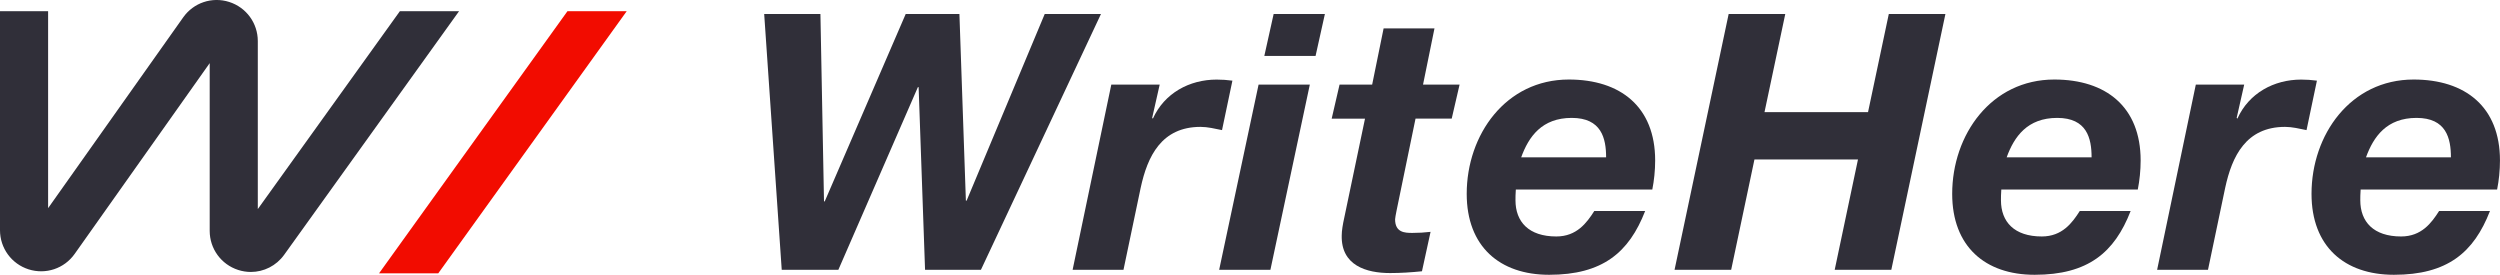 <?xml version="1.0" encoding="UTF-8"?> <svg xmlns="http://www.w3.org/2000/svg" id="_图层_2" data-name="图层 2" viewBox="0 0 796.63 87.57"><defs><style> .cls-1 { fill: #302f39; } .cls-2 { fill: #f20c00; } </style></defs><g id="_图层_1-2" data-name="图层 1"><g><path class="cls-1" d="M312.58,85.98h-17.81l-2.05-58.22h-.23l-25.35,58.22h-18.04l-5.59-81.51h17.92l1.14,59.71h.23l25.8-59.71h17.12l2.06,59.48h.23l24.89-59.48h17.92l-38.25,81.51Z"></path><path class="cls-1" d="M354.13,26.95h15.41l-2.4,10.62,.23,.23c3.65-8.11,11.64-12.44,20.32-12.44,1.71,0,3.31,.11,5.02,.34l-3.31,15.76c-2.28-.46-4.57-1.03-6.85-1.03-12.44,0-16.9,9.36-19.07,19.41l-5.48,26.14h-16.21l12.33-59.02Z"></path><path class="cls-1" d="M401.06,26.95h16.32l-12.56,59.02h-16.33l12.56-59.02Zm18.15-9.13h-16.33l2.97-13.36h16.33l-2.97,13.36Z"></path><path class="cls-1" d="M453.46,26.95h11.64l-2.51,10.85h-11.53l-6.05,29.34c-.23,1.26-.46,2.28-.46,2.74,0,4.22,3.08,4.34,5.48,4.34,1.94,0,3.88-.11,5.82-.34l-2.74,12.56c-3.31,.34-6.74,.57-10.16,.57-7.54,0-15.64-2.4-15.41-11.99,0-1.48,.34-3.54,.8-5.59l6.62-31.62h-10.62l2.51-10.85h10.39l3.65-17.92h16.21l-3.65,17.92Z"></path><path class="cls-1" d="M483.02,60.4c-.11,1.48-.11,2.51-.11,3.42,0,6.85,4.22,11.53,13.01,11.53,6.51,0,9.7-4.34,12.1-8.11h16.21c-5.14,13.24-13.59,20.32-30.6,20.32-15.76,0-26.26-9.02-26.26-25.8,0-18.84,12.44-36.42,32.54-36.42,16.44,0,27.51,8.68,27.51,25.8,0,3.2-.34,6.39-.91,9.25h-43.5Zm28.77-10.27c0-6.05-1.48-12.56-10.96-12.56s-13.7,5.94-16.1,12.56h27.06Z"></path><path class="cls-1" d="M550.84,4.46h18.04l-6.62,31.28h32.99l6.62-31.28h18.04l-17.24,81.51h-18.04l7.42-35.16h-32.99l-7.42,35.16h-18.04l17.24-81.51Z"></path><path class="cls-1" d="M637.72,60.4c-.11,1.48-.11,2.51-.11,3.42,0,6.85,4.22,11.53,13.01,11.53,6.51,0,9.7-4.34,12.1-8.11h16.21c-5.14,13.24-13.59,20.32-30.6,20.32-15.76,0-26.26-9.02-26.26-25.8,0-18.84,12.44-36.42,32.54-36.42,16.44,0,27.51,8.68,27.51,25.8,0,3.2-.34,6.39-.91,9.25h-43.5Zm28.77-10.27c0-6.05-1.48-12.56-10.96-12.56s-13.7,5.94-16.1,12.56h27.06Z"></path><path class="cls-1" d="M699.71,26.95h15.41l-2.4,10.62,.23,.23c3.65-8.11,11.64-12.44,20.32-12.44,1.71,0,3.31,.11,5.02,.34l-3.31,15.76c-2.28-.46-4.57-1.03-6.85-1.03-12.44,0-16.9,9.36-19.07,19.41l-5.48,26.14h-16.21l12.33-59.02Z"></path><path class="cls-1" d="M752.22,60.4c-.11,1.48-.11,2.51-.11,3.42,0,6.85,4.22,11.53,13.01,11.53,6.51,0,9.7-4.34,12.1-8.11h16.21c-5.14,13.24-13.59,20.32-30.6,20.32-15.76,0-26.26-9.02-26.26-25.8,0-18.84,12.44-36.42,32.54-36.42,16.44,0,27.51,8.68,27.51,25.8,0,3.2-.34,6.39-.91,9.25h-43.5Zm28.77-10.27c0-6.05-1.48-12.56-10.96-12.56s-13.7,5.94-16.1,12.56h27.06Z"></path></g><path class="cls-1" d="M127.42,3.57l-45.27,63.05V13.1c0-5.73-3.67-10.74-9.12-12.48-5.46-1.74-11.35,.24-14.65,4.91L15.33,66.33V3.57H0V73.35c0,5.73,3.67,10.74,9.12,12.48,5.46,1.73,11.35-.24,14.66-4.91L66.82,20.12v53.44c0,5.7,3.65,10.71,9.08,12.46,1.33,.43,2.69,.64,4.03,.64,4.13,0,8.1-1.96,10.61-5.46L146.28,3.57h-18.87Z"></path><polygon class="cls-2" points="139.65 87.1 199.7 3.57 180.82 3.57 120.78 87.1 139.65 87.1"></polygon></g></svg> 